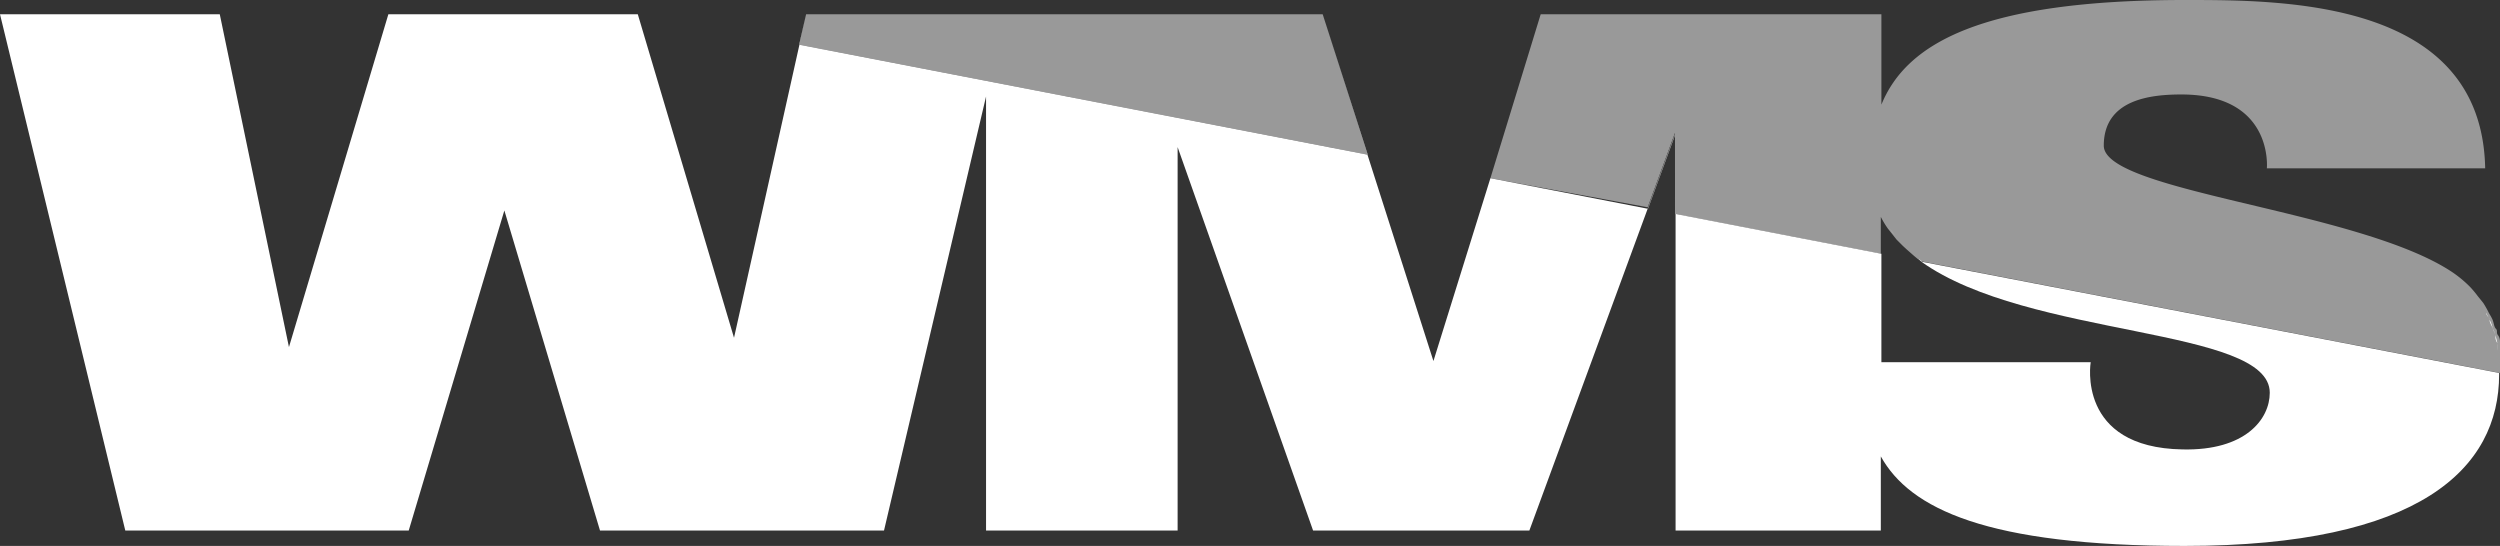 <svg id="Layer_1" data-name="Layer 1" xmlns="http://www.w3.org/2000/svg" viewBox="0 0 86 18.78"><rect x="0" y="0" width="86" height="18.78" fill="#333333" stroke="none"/><defs><style>.cls-1,.cls-2{fill:#fff;}.cls-2{opacity:0.5;}</style></defs><title>WMS</title><path class="cls-1" d="M86,12c0,.06,0,.12,0,.18S86,12.1,86,12Z"/><path class="cls-1" d="M64.72,7.46h0a3.55,3.55,0,0,0,.24.4A3.38,3.38,0,0,1,64.72,7.46Z"/><path class="cls-1" d="M86,12.49v0Z"/><path class="cls-1" d="M85.64,11c0,.11.09.22.12.32C85.73,11.2,85.69,11.09,85.64,11Z"/><path class="cls-1" d="M65.14,8.11l.11.14Z"/><polygon class="cls-1" points="49.31 12.42 47.04 5.32 27.5 1.54 25.25 11.62 21.94 0.49 19.36 0.49 15.33 0.49 13.36 0.49 9.94 11.94 7.56 0.49 0 0.49 4.31 18.25 8.06 18.25 11.25 18.25 14.06 18.25 17.35 7.24 20.64 18.25 23.8 18.25 27.25 18.25 30.41 18.25 33.92 3.32 33.92 18.25 40.51 18.25 40.51 5.06 45.17 18.25 47.49 18.25 51.16 18.25 52.61 18.25 56.68 7.18 51.27 6.13 49.31 12.42"/><path class="cls-1" d="M84.88,9.88a3.59,3.59,0,0,1,.25.3A3.55,3.55,0,0,0,84.88,9.88Z"/><path class="cls-1" d="M85.33,10.42a3.63,3.63,0,0,1,.19.34A3.56,3.56,0,0,0,85.33,10.42Z"/><path class="cls-1" d="M85.84,11.53c0,.09,0,.18.07.27C85.89,11.71,85.87,11.63,85.84,11.53Z"/><path class="cls-1" d="M65.84,8.81l.12.1Z"/><path class="cls-1" d="M78.08,13.51c0,.91-.84,2-3,1.95-3.66-.06-3.16-3-3.16-3H64.72V8.73L57.64,7.36V18.25H64.7V15.7c1,1.8,3.64,3.08,10.45,3.08,8.09,0,10.82-2.66,10.82-5.9v-.05L66.09,9C69.78,11.64,78.08,11.24,78.08,13.51Z"/><path class="cls-1" d="M65.59,8.59l-.13-.12Z"/><path class="cls-1" d="M85.52,10.76c0,.07.09.15.12.22S85.56,10.83,85.52,10.76Z"/><path class="cls-1" d="M85.13,10.18c.07.08.14.16.2.25C85.27,10.34,85.2,10.26,85.13,10.18Z"/><path class="cls-1" d="M84.27,9.37a4,4,0,0,1,.61.51A4.07,4.07,0,0,0,84.27,9.37Z"/><path class="cls-1" d="M86,12.54a2.19,2.19,0,0,1,0,.29h0S86,12.67,86,12.54Z"/><rect class="cls-1" x="64.08" y="8.1" width="1.27" transform="translate(3.21 29.8) rotate(-26.57)"/><polygon class="cls-1" points="51.27 6.13 51.27 6.13 53.03 0.49 51.27 6.13"/><path class="cls-1" d="M65.46,8.47l-.22-.22Z"/><path class="cls-1" d="M66.09,9,66,8.9l.11.09Z"/><path class="cls-1" d="M85.77,11.31c0,.07.05.15.07.22S85.79,11.38,85.77,11.31Z"/><path class="cls-1" d="M65,7.86c.06.08.12.16.19.24Z"/><polygon class="cls-1" points="56.68 7.18 56.69 7.18 57.62 4.65 57.62 4.62 56.68 7.18"/><path class="cls-1" d="M85.91,11.8c0,.08,0,.16,0,.24S85.92,11.89,85.91,11.8Z"/><path class="cls-1" d="M65.59,8.59l.25.22Z"/><path class="cls-1" d="M86,12.22c0,.1,0,.2,0,.27C86,12.41,86,12.32,86,12.22Z"/><path class="cls-2" d="M86,12.49c0-.08,0-.18,0-.27s0-.12,0-.18,0-.16,0-.24,0-.18-.07-.27,0-.15-.07-.22-.07-.21-.12-.32-.08-.15-.12-.22a3.63,3.63,0,0,0-.19-.34c-.06-.08-.13-.16-.2-.25a3.59,3.59,0,0,0-.25-.3,4,4,0,0,0-.61-.51c-3.2-2.15-12-2.76-12-4.36s1.63-1.76,2.67-1.76c3.18,0,2.94,2.54,2.94,2.54h7.51C85.38,0,78.6,0,75.17,0c-7,0-9.59,1.49-10.45,3.6V.49H53L51.27,6.13l5.41,1,.94-2.56V7.36l7.08,1.37V7.46h0a3.38,3.38,0,0,0,.24.4l.19.24.11.14.22.22.13.12.25.22.12.1.13.09L86,12.83a2.19,2.19,0,0,0,0-.29Z"/><polygon class="cls-1" points="27.49 1.54 27.5 1.54 27.73 0.49 27.49 1.54"/><polygon class="cls-1" points="47.05 5.32 45.5 0.49 47.04 5.32 47.05 5.32"/><polygon class="cls-2" points="45.5 0.49 40.51 0.49 38.9 0.49 34.59 0.49 33.92 0.49 27.73 0.49 27.5 1.54 47.04 5.32 45.5 0.49"/></svg>